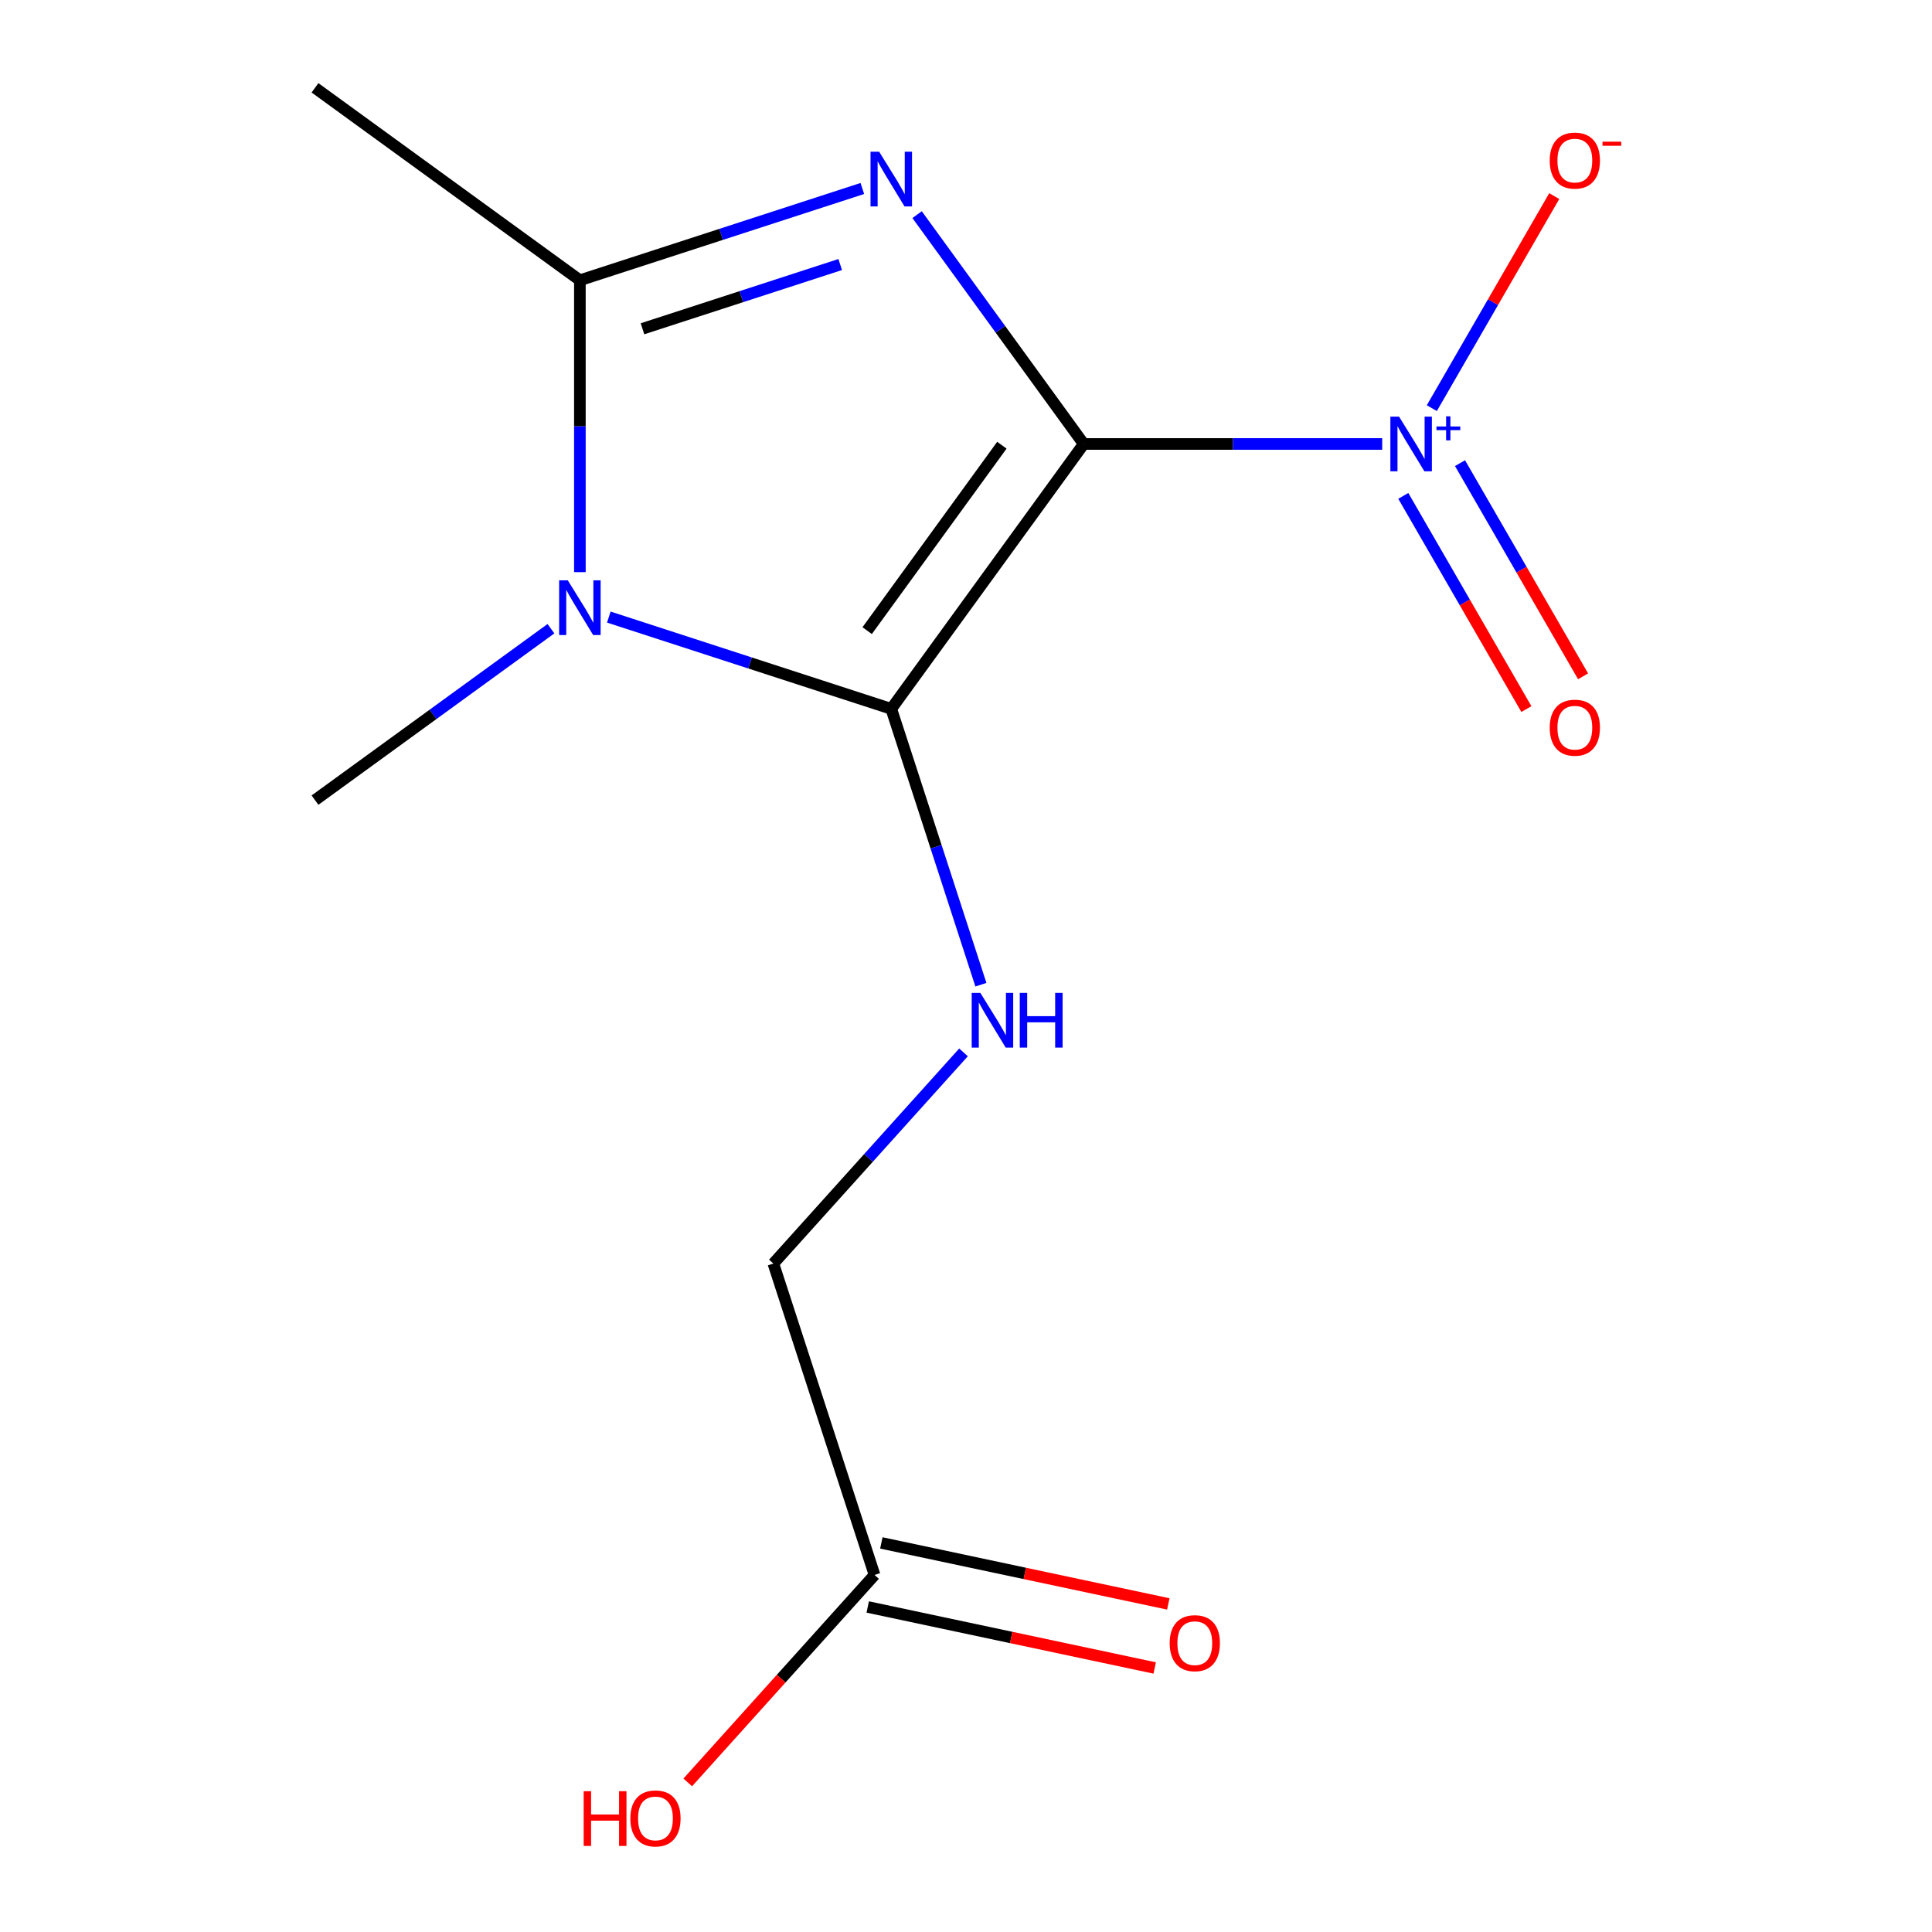 <?xml version='1.0' encoding='iso-8859-1'?>
<svg version='1.1' baseProfile='full'
              xmlns='http://www.w3.org/2000/svg'
                      xmlns:rdkit='http://www.rdkit.org/xml'
                      xmlns:xlink='http://www.w3.org/1999/xlink'
                  xml:space='preserve'
width='1000px' height='1000px' viewBox='0 0 1000 1000'>
<!-- END OF HEADER -->
<rect style='opacity:1.0;fill:#FFFFFF;stroke:none' width='1000' height='1000' x='0' y='0'> </rect>
<path class='bond-0' d='M 560.932,229.8 L 517.809,170.447' style='fill:none;fill-rule:evenodd;stroke:#000000;stroke-width:6px;stroke-linecap:butt;stroke-linejoin:miter;stroke-opacity:1' />
<path class='bond-0' d='M 517.809,170.447 L 474.687,111.094' style='fill:none;fill-rule:evenodd;stroke:#0000FF;stroke-width:6px;stroke-linecap:butt;stroke-linejoin:miter;stroke-opacity:1' />
<path class='bond-1' d='M 560.932,229.8 L 461.321,366.903' style='fill:none;fill-rule:evenodd;stroke:#000000;stroke-width:6px;stroke-linecap:butt;stroke-linejoin:miter;stroke-opacity:1' />
<path class='bond-1' d='M 518.57,230.443 L 448.842,326.415' style='fill:none;fill-rule:evenodd;stroke:#000000;stroke-width:6px;stroke-linecap:butt;stroke-linejoin:miter;stroke-opacity:1' />
<path class='bond-3' d='M 560.932,229.8 L 638.178,229.8' style='fill:none;fill-rule:evenodd;stroke:#000000;stroke-width:6px;stroke-linecap:butt;stroke-linejoin:miter;stroke-opacity:1' />
<path class='bond-3' d='M 638.178,229.8 L 715.424,229.8' style='fill:none;fill-rule:evenodd;stroke:#0000FF;stroke-width:6px;stroke-linecap:butt;stroke-linejoin:miter;stroke-opacity:1' />
<path class='bond-4' d='M 446.344,97.563 L 373.245,121.314' style='fill:none;fill-rule:evenodd;stroke:#0000FF;stroke-width:6px;stroke-linecap:butt;stroke-linejoin:miter;stroke-opacity:1' />
<path class='bond-4' d='M 373.245,121.314 L 300.147,145.066' style='fill:none;fill-rule:evenodd;stroke:#000000;stroke-width:6px;stroke-linecap:butt;stroke-linejoin:miter;stroke-opacity:1' />
<path class='bond-4' d='M 434.888,136.923 L 383.719,153.549' style='fill:none;fill-rule:evenodd;stroke:#0000FF;stroke-width:6px;stroke-linecap:butt;stroke-linejoin:miter;stroke-opacity:1' />
<path class='bond-4' d='M 383.719,153.549 L 332.55,170.175' style='fill:none;fill-rule:evenodd;stroke:#000000;stroke-width:6px;stroke-linecap:butt;stroke-linejoin:miter;stroke-opacity:1' />
<path class='bond-2' d='M 461.321,366.903 L 388.222,343.152' style='fill:none;fill-rule:evenodd;stroke:#000000;stroke-width:6px;stroke-linecap:butt;stroke-linejoin:miter;stroke-opacity:1' />
<path class='bond-2' d='M 388.222,343.152 L 315.123,319.4' style='fill:none;fill-rule:evenodd;stroke:#0000FF;stroke-width:6px;stroke-linecap:butt;stroke-linejoin:miter;stroke-opacity:1' />
<path class='bond-5' d='M 461.321,366.903 L 484.516,438.291' style='fill:none;fill-rule:evenodd;stroke:#000000;stroke-width:6px;stroke-linecap:butt;stroke-linejoin:miter;stroke-opacity:1' />
<path class='bond-5' d='M 484.516,438.291 L 507.712,509.68' style='fill:none;fill-rule:evenodd;stroke:#0000FF;stroke-width:6px;stroke-linecap:butt;stroke-linejoin:miter;stroke-opacity:1' />
<path class='bond-11' d='M 285.17,325.415 L 224.107,369.78' style='fill:none;fill-rule:evenodd;stroke:#0000FF;stroke-width:6px;stroke-linecap:butt;stroke-linejoin:miter;stroke-opacity:1' />
<path class='bond-11' d='M 224.107,369.78 L 163.044,414.145' style='fill:none;fill-rule:evenodd;stroke:#000000;stroke-width:6px;stroke-linecap:butt;stroke-linejoin:miter;stroke-opacity:1' />
<path class='bond-14' d='M 300.147,296.137 L 300.147,220.601' style='fill:none;fill-rule:evenodd;stroke:#0000FF;stroke-width:6px;stroke-linecap:butt;stroke-linejoin:miter;stroke-opacity:1' />
<path class='bond-14' d='M 300.147,220.601 L 300.147,145.066' style='fill:none;fill-rule:evenodd;stroke:#000000;stroke-width:6px;stroke-linecap:butt;stroke-linejoin:miter;stroke-opacity:1' />
<path class='bond-6' d='M 741.108,211.254 L 772.792,156.376' style='fill:none;fill-rule:evenodd;stroke:#0000FF;stroke-width:6px;stroke-linecap:butt;stroke-linejoin:miter;stroke-opacity:1' />
<path class='bond-6' d='M 772.792,156.376 L 804.476,101.497' style='fill:none;fill-rule:evenodd;stroke:#FF0000;stroke-width:6px;stroke-linecap:butt;stroke-linejoin:miter;stroke-opacity:1' />
<path class='bond-7' d='M 726.345,256.67 L 758.198,311.841' style='fill:none;fill-rule:evenodd;stroke:#0000FF;stroke-width:6px;stroke-linecap:butt;stroke-linejoin:miter;stroke-opacity:1' />
<path class='bond-7' d='M 758.198,311.841 L 790.051,367.012' style='fill:none;fill-rule:evenodd;stroke:#FF0000;stroke-width:6px;stroke-linecap:butt;stroke-linejoin:miter;stroke-opacity:1' />
<path class='bond-7' d='M 755.698,239.723 L 787.551,294.894' style='fill:none;fill-rule:evenodd;stroke:#0000FF;stroke-width:6px;stroke-linecap:butt;stroke-linejoin:miter;stroke-opacity:1' />
<path class='bond-7' d='M 787.551,294.894 L 819.404,350.065' style='fill:none;fill-rule:evenodd;stroke:#FF0000;stroke-width:6px;stroke-linecap:butt;stroke-linejoin:miter;stroke-opacity:1' />
<path class='bond-12' d='M 300.147,145.066 L 163.044,45.455' style='fill:none;fill-rule:evenodd;stroke:#000000;stroke-width:6px;stroke-linecap:butt;stroke-linejoin:miter;stroke-opacity:1' />
<path class='bond-9' d='M 498.713,544.71 L 449.503,599.363' style='fill:none;fill-rule:evenodd;stroke:#0000FF;stroke-width:6px;stroke-linecap:butt;stroke-linejoin:miter;stroke-opacity:1' />
<path class='bond-9' d='M 449.503,599.363 L 400.293,654.016' style='fill:none;fill-rule:evenodd;stroke:#000000;stroke-width:6px;stroke-linecap:butt;stroke-linejoin:miter;stroke-opacity:1' />
<path class='bond-8' d='M 452.662,815.191 L 400.293,654.016' style='fill:none;fill-rule:evenodd;stroke:#000000;stroke-width:6px;stroke-linecap:butt;stroke-linejoin:miter;stroke-opacity:1' />
<path class='bond-10' d='M 449.138,831.767 L 523.402,847.552' style='fill:none;fill-rule:evenodd;stroke:#000000;stroke-width:6px;stroke-linecap:butt;stroke-linejoin:miter;stroke-opacity:1' />
<path class='bond-10' d='M 523.402,847.552 L 597.667,863.338' style='fill:none;fill-rule:evenodd;stroke:#FF0000;stroke-width:6px;stroke-linecap:butt;stroke-linejoin:miter;stroke-opacity:1' />
<path class='bond-10' d='M 456.185,798.614 L 530.449,814.399' style='fill:none;fill-rule:evenodd;stroke:#000000;stroke-width:6px;stroke-linecap:butt;stroke-linejoin:miter;stroke-opacity:1' />
<path class='bond-10' d='M 530.449,814.399 L 604.713,830.185' style='fill:none;fill-rule:evenodd;stroke:#FF0000;stroke-width:6px;stroke-linecap:butt;stroke-linejoin:miter;stroke-opacity:1' />
<path class='bond-13' d='M 452.662,815.191 L 404.318,868.882' style='fill:none;fill-rule:evenodd;stroke:#000000;stroke-width:6px;stroke-linecap:butt;stroke-linejoin:miter;stroke-opacity:1' />
<path class='bond-13' d='M 404.318,868.882 L 355.974,922.573' style='fill:none;fill-rule:evenodd;stroke:#FF0000;stroke-width:6px;stroke-linecap:butt;stroke-linejoin:miter;stroke-opacity:1' />
<path  class='atom-1' d='M 455.061 78.537
L 464.341 93.537
Q 465.261 95.017, 466.741 97.697
Q 468.221 100.377, 468.301 100.537
L 468.301 78.537
L 472.061 78.537
L 472.061 106.857
L 468.181 106.857
L 458.221 90.457
Q 457.061 88.537, 455.821 86.337
Q 454.621 84.137, 454.261 83.457
L 454.261 106.857
L 450.581 106.857
L 450.581 78.537
L 455.061 78.537
' fill='#0000FF'/>
<path  class='atom-3' d='M 293.887 300.374
L 303.167 315.374
Q 304.087 316.854, 305.567 319.534
Q 307.047 322.214, 307.127 322.374
L 307.127 300.374
L 310.887 300.374
L 310.887 328.694
L 307.007 328.694
L 297.047 312.294
Q 295.887 310.374, 294.647 308.174
Q 293.447 305.974, 293.087 305.294
L 293.087 328.694
L 289.407 328.694
L 289.407 300.374
L 293.887 300.374
' fill='#0000FF'/>
<path  class='atom-4' d='M 724.14 215.64
L 733.42 230.64
Q 734.34 232.12, 735.82 234.8
Q 737.3 237.48, 737.38 237.64
L 737.38 215.64
L 741.14 215.64
L 741.14 243.96
L 737.26 243.96
L 727.3 227.56
Q 726.14 225.64, 724.9 223.44
Q 723.7 221.24, 723.34 220.56
L 723.34 243.96
L 719.66 243.96
L 719.66 215.64
L 724.14 215.64
' fill='#0000FF'/>
<path  class='atom-4' d='M 743.516 220.745
L 748.506 220.745
L 748.506 215.491
L 750.724 215.491
L 750.724 220.745
L 755.845 220.745
L 755.845 222.645
L 750.724 222.645
L 750.724 227.925
L 748.506 227.925
L 748.506 222.645
L 743.516 222.645
L 743.516 220.745
' fill='#0000FF'/>
<path  class='atom-6' d='M 507.429 513.917
L 516.709 528.917
Q 517.629 530.397, 519.109 533.077
Q 520.589 535.757, 520.669 535.917
L 520.669 513.917
L 524.429 513.917
L 524.429 542.237
L 520.549 542.237
L 510.589 525.837
Q 509.429 523.917, 508.189 521.717
Q 506.989 519.517, 506.629 518.837
L 506.629 542.237
L 502.949 542.237
L 502.949 513.917
L 507.429 513.917
' fill='#0000FF'/>
<path  class='atom-6' d='M 527.829 513.917
L 531.669 513.917
L 531.669 525.957
L 546.149 525.957
L 546.149 513.917
L 549.989 513.917
L 549.989 542.237
L 546.149 542.237
L 546.149 529.157
L 531.669 529.157
L 531.669 542.237
L 527.829 542.237
L 527.829 513.917
' fill='#0000FF'/>
<path  class='atom-7' d='M 802.135 83.116
Q 802.135 76.316, 805.495 72.516
Q 808.855 68.716, 815.135 68.716
Q 821.415 68.716, 824.775 72.516
Q 828.135 76.316, 828.135 83.116
Q 828.135 89.996, 824.735 93.916
Q 821.335 97.796, 815.135 97.796
Q 808.895 97.796, 805.495 93.916
Q 802.135 90.036, 802.135 83.116
M 815.135 94.596
Q 819.455 94.596, 821.775 91.716
Q 824.135 88.796, 824.135 83.116
Q 824.135 77.556, 821.775 74.756
Q 819.455 71.916, 815.135 71.916
Q 810.815 71.916, 808.455 74.716
Q 806.135 77.516, 806.135 83.116
Q 806.135 88.836, 808.455 91.716
Q 810.815 94.596, 815.135 94.596
' fill='#FF0000'/>
<path  class='atom-7' d='M 829.455 73.338
L 839.143 73.338
L 839.143 75.45
L 829.455 75.45
L 829.455 73.338
' fill='#FF0000'/>
<path  class='atom-8' d='M 802.135 376.644
Q 802.135 369.844, 805.495 366.044
Q 808.855 362.244, 815.135 362.244
Q 821.415 362.244, 824.775 366.044
Q 828.135 369.844, 828.135 376.644
Q 828.135 383.524, 824.735 387.444
Q 821.335 391.324, 815.135 391.324
Q 808.895 391.324, 805.495 387.444
Q 802.135 383.564, 802.135 376.644
M 815.135 388.124
Q 819.455 388.124, 821.775 385.244
Q 824.135 382.324, 824.135 376.644
Q 824.135 371.084, 821.775 368.284
Q 819.455 365.444, 815.135 365.444
Q 810.815 365.444, 808.455 368.244
Q 806.135 371.044, 806.135 376.644
Q 806.135 382.364, 808.455 385.244
Q 810.815 388.124, 815.135 388.124
' fill='#FF0000'/>
<path  class='atom-11' d='M 605.427 850.505
Q 605.427 843.705, 608.787 839.905
Q 612.147 836.105, 618.427 836.105
Q 624.707 836.105, 628.067 839.905
Q 631.427 843.705, 631.427 850.505
Q 631.427 857.385, 628.027 861.305
Q 624.627 865.185, 618.427 865.185
Q 612.187 865.185, 608.787 861.305
Q 605.427 857.425, 605.427 850.505
M 618.427 861.985
Q 622.747 861.985, 625.067 859.105
Q 627.427 856.185, 627.427 850.505
Q 627.427 844.945, 625.067 842.145
Q 622.747 839.305, 618.427 839.305
Q 614.107 839.305, 611.747 842.105
Q 609.427 844.905, 609.427 850.505
Q 609.427 856.225, 611.747 859.105
Q 614.107 861.985, 618.427 861.985
' fill='#FF0000'/>
<path  class='atom-14' d='M 302.105 927.13
L 305.945 927.13
L 305.945 939.17
L 320.425 939.17
L 320.425 927.13
L 324.265 927.13
L 324.265 955.45
L 320.425 955.45
L 320.425 942.37
L 305.945 942.37
L 305.945 955.45
L 302.105 955.45
L 302.105 927.13
' fill='#FF0000'/>
<path  class='atom-14' d='M 326.265 941.21
Q 326.265 934.41, 329.625 930.61
Q 332.985 926.81, 339.265 926.81
Q 345.545 926.81, 348.905 930.61
Q 352.265 934.41, 352.265 941.21
Q 352.265 948.09, 348.865 952.01
Q 345.465 955.89, 339.265 955.89
Q 333.025 955.89, 329.625 952.01
Q 326.265 948.13, 326.265 941.21
M 339.265 952.69
Q 343.585 952.69, 345.905 949.81
Q 348.265 946.89, 348.265 941.21
Q 348.265 935.65, 345.905 932.85
Q 343.585 930.01, 339.265 930.01
Q 334.945 930.01, 332.585 932.81
Q 330.265 935.61, 330.265 941.21
Q 330.265 946.93, 332.585 949.81
Q 334.945 952.69, 339.265 952.69
' fill='#FF0000'/>
</svg>

